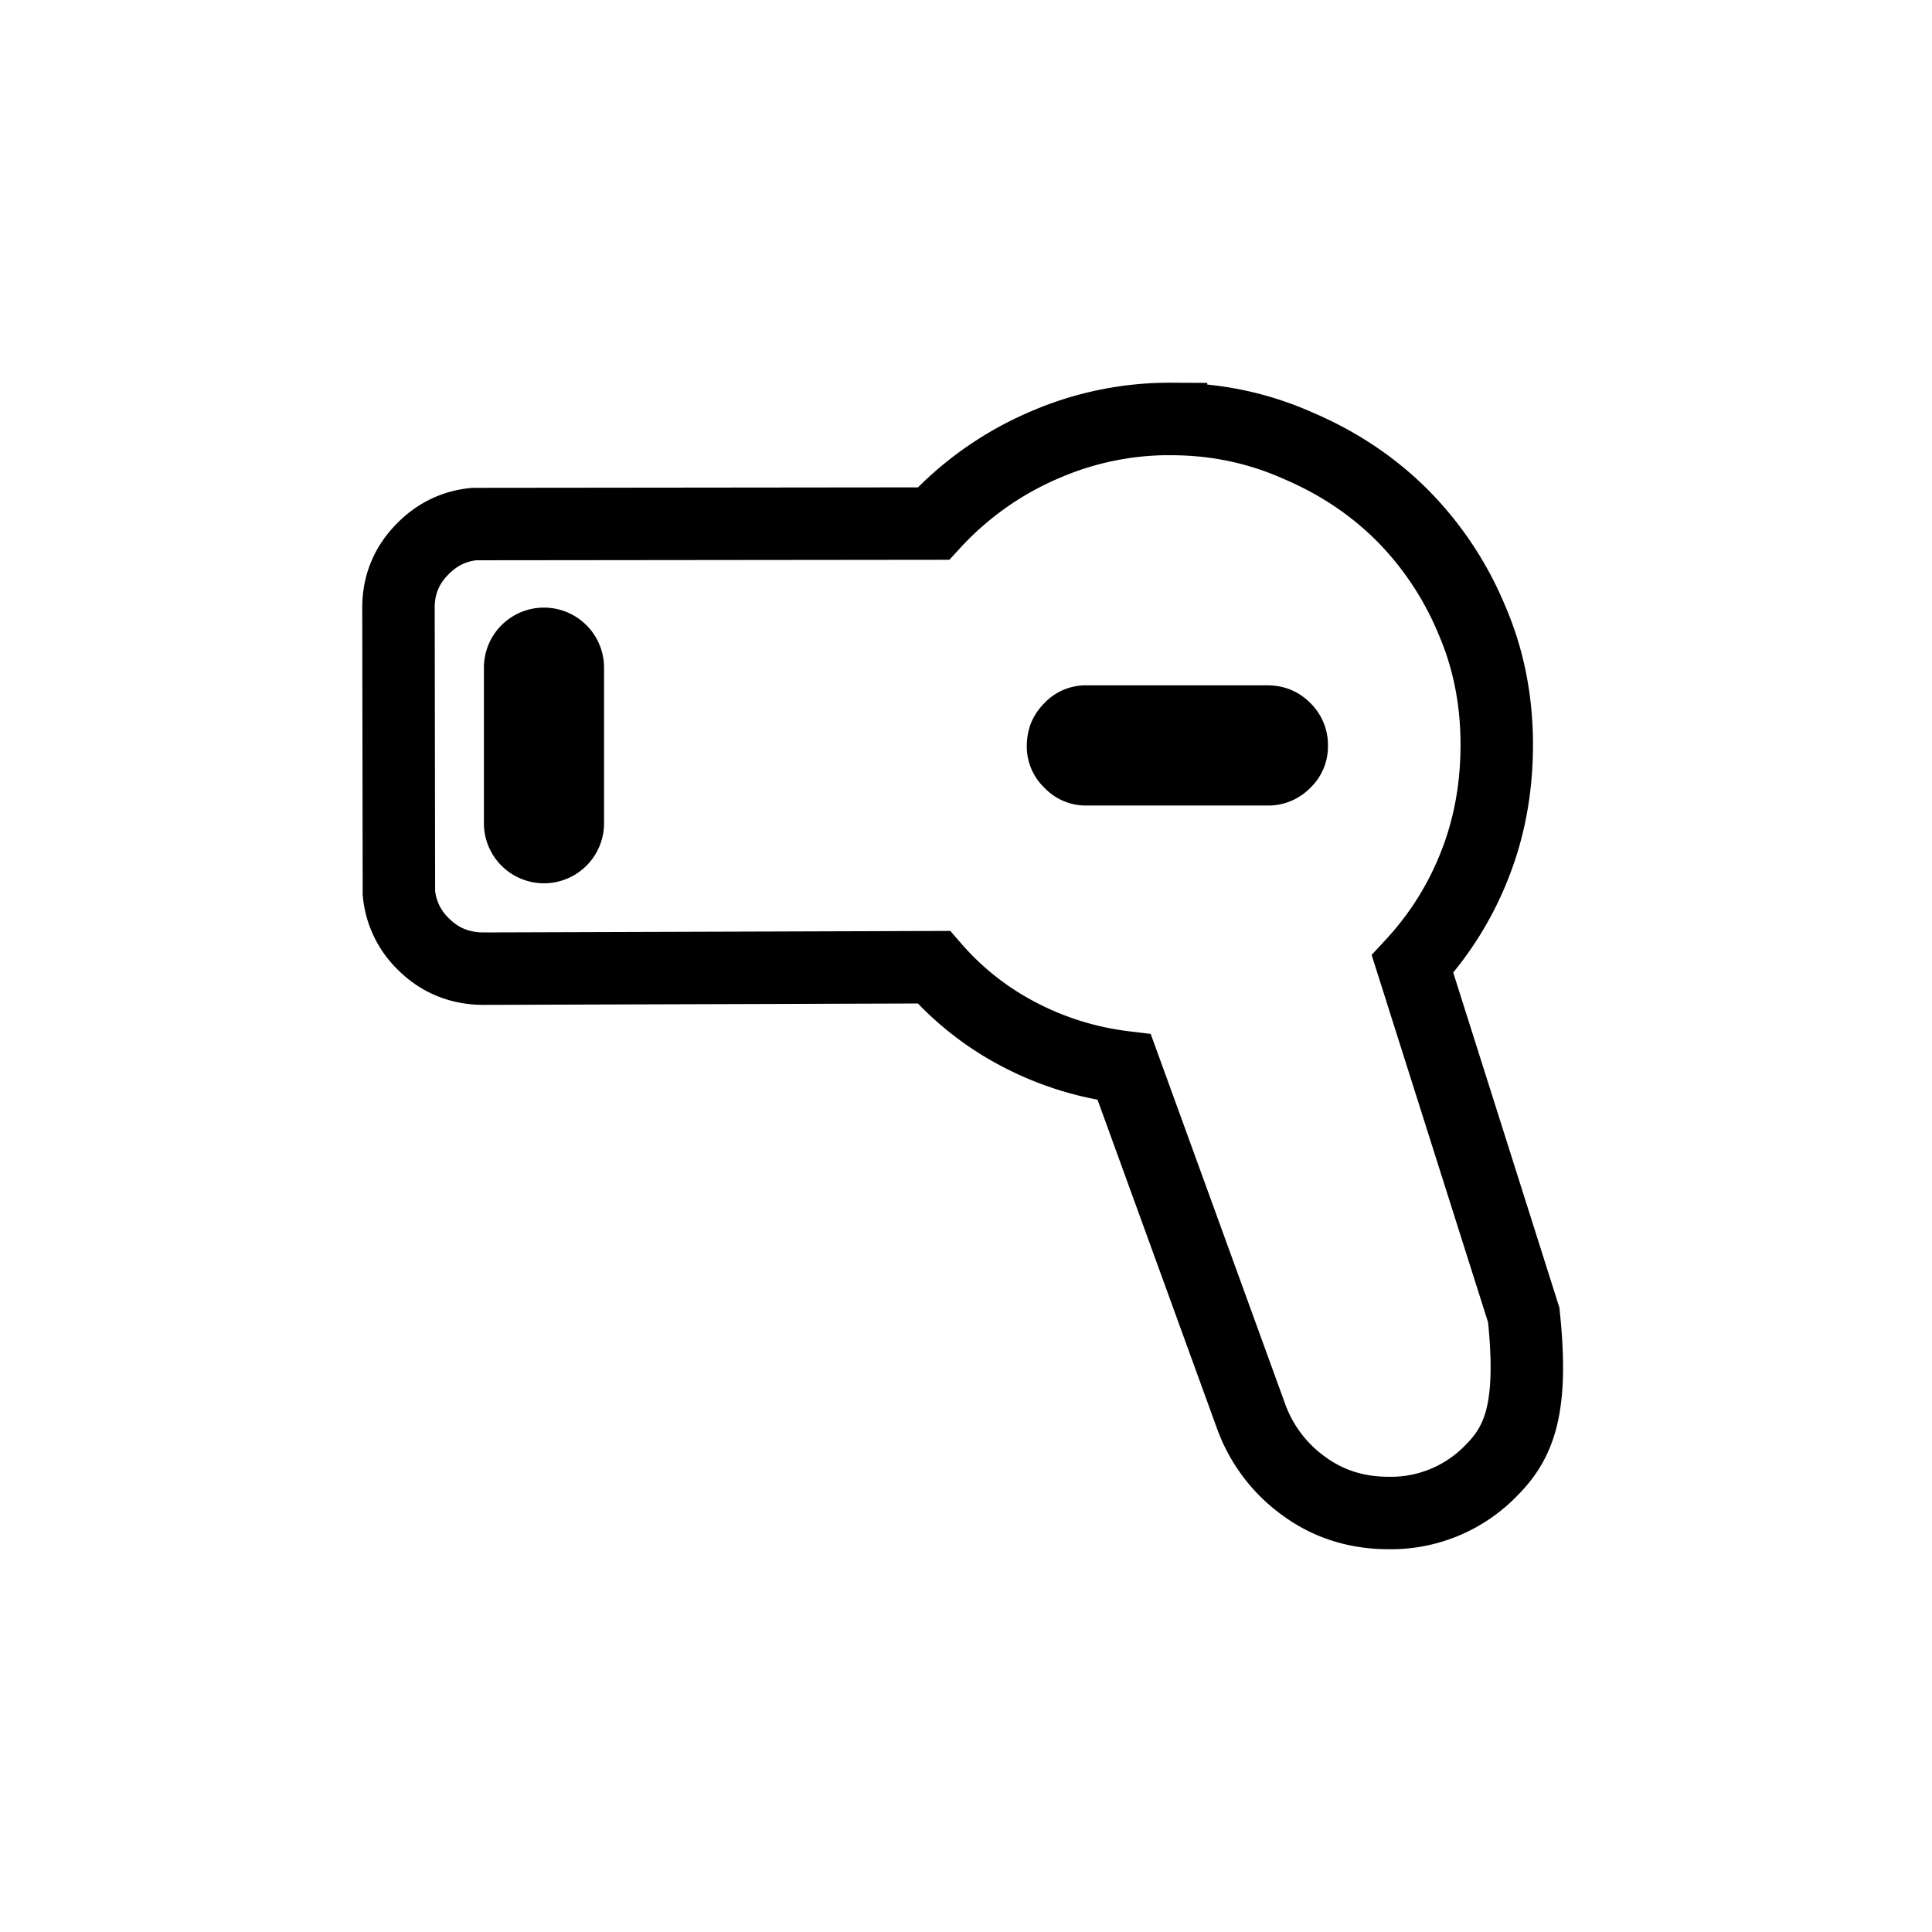 <svg xmlns="http://www.w3.org/2000/svg" width="32" height="32"><g fill="none" fill-rule="evenodd"><path stroke="#000" stroke-width="1.2" d="M19.396 6.94c.74 0 1.44.146 2.107.443.66.282 1.234.664 1.72 1.149a5.391 5.391 0 0 1 1.15 1.724c.28.644.418 1.337.418 2.079 0 .702-.118 1.36-.357 1.971a5.207 5.207 0 0 1-1.038 1.662l1.842 5.813c.162 1.544-.072 2.109-.54 2.577a2.31 2.31 0 0 1-1.696.702c-.523 0-.988-.143-1.393-.436a2.451 2.451 0 0 1-.876-1.136l-2.112-5.812a5.073 5.073 0 0 1-1.786-.565 4.806 4.806 0 0 1-1.368-1.091l-7.453.024c-.395 0-.73-.135-1.004-.41a1.343 1.343 0 0 1-.403-.846L6.6 10.063c0-.382.137-.708.41-.98.237-.237.518-.372.846-.403l7.605-.008a5.338 5.338 0 0 1 1.865-1.313 5.183 5.183 0 0 1 2.07-.42Z"/><path fill="#000" d="M10.005 13.635v-2.576a.995.995 0 1 0-1.99 0v2.576a.995.995 0 1 0 1.99 0Zm7.985-2.284h2.998c.281 0 .52.098.715.293a.972.972 0 0 1 .292.714.945.945 0 0 1-.292.691.972.972 0 0 1-.715.293h-2.997a.945.945 0 0 1-.691-.293.945.945 0 0 1-.293-.69c0-.282.098-.52.293-.715a.945.945 0 0 1 .69-.293Z"/></g></svg>